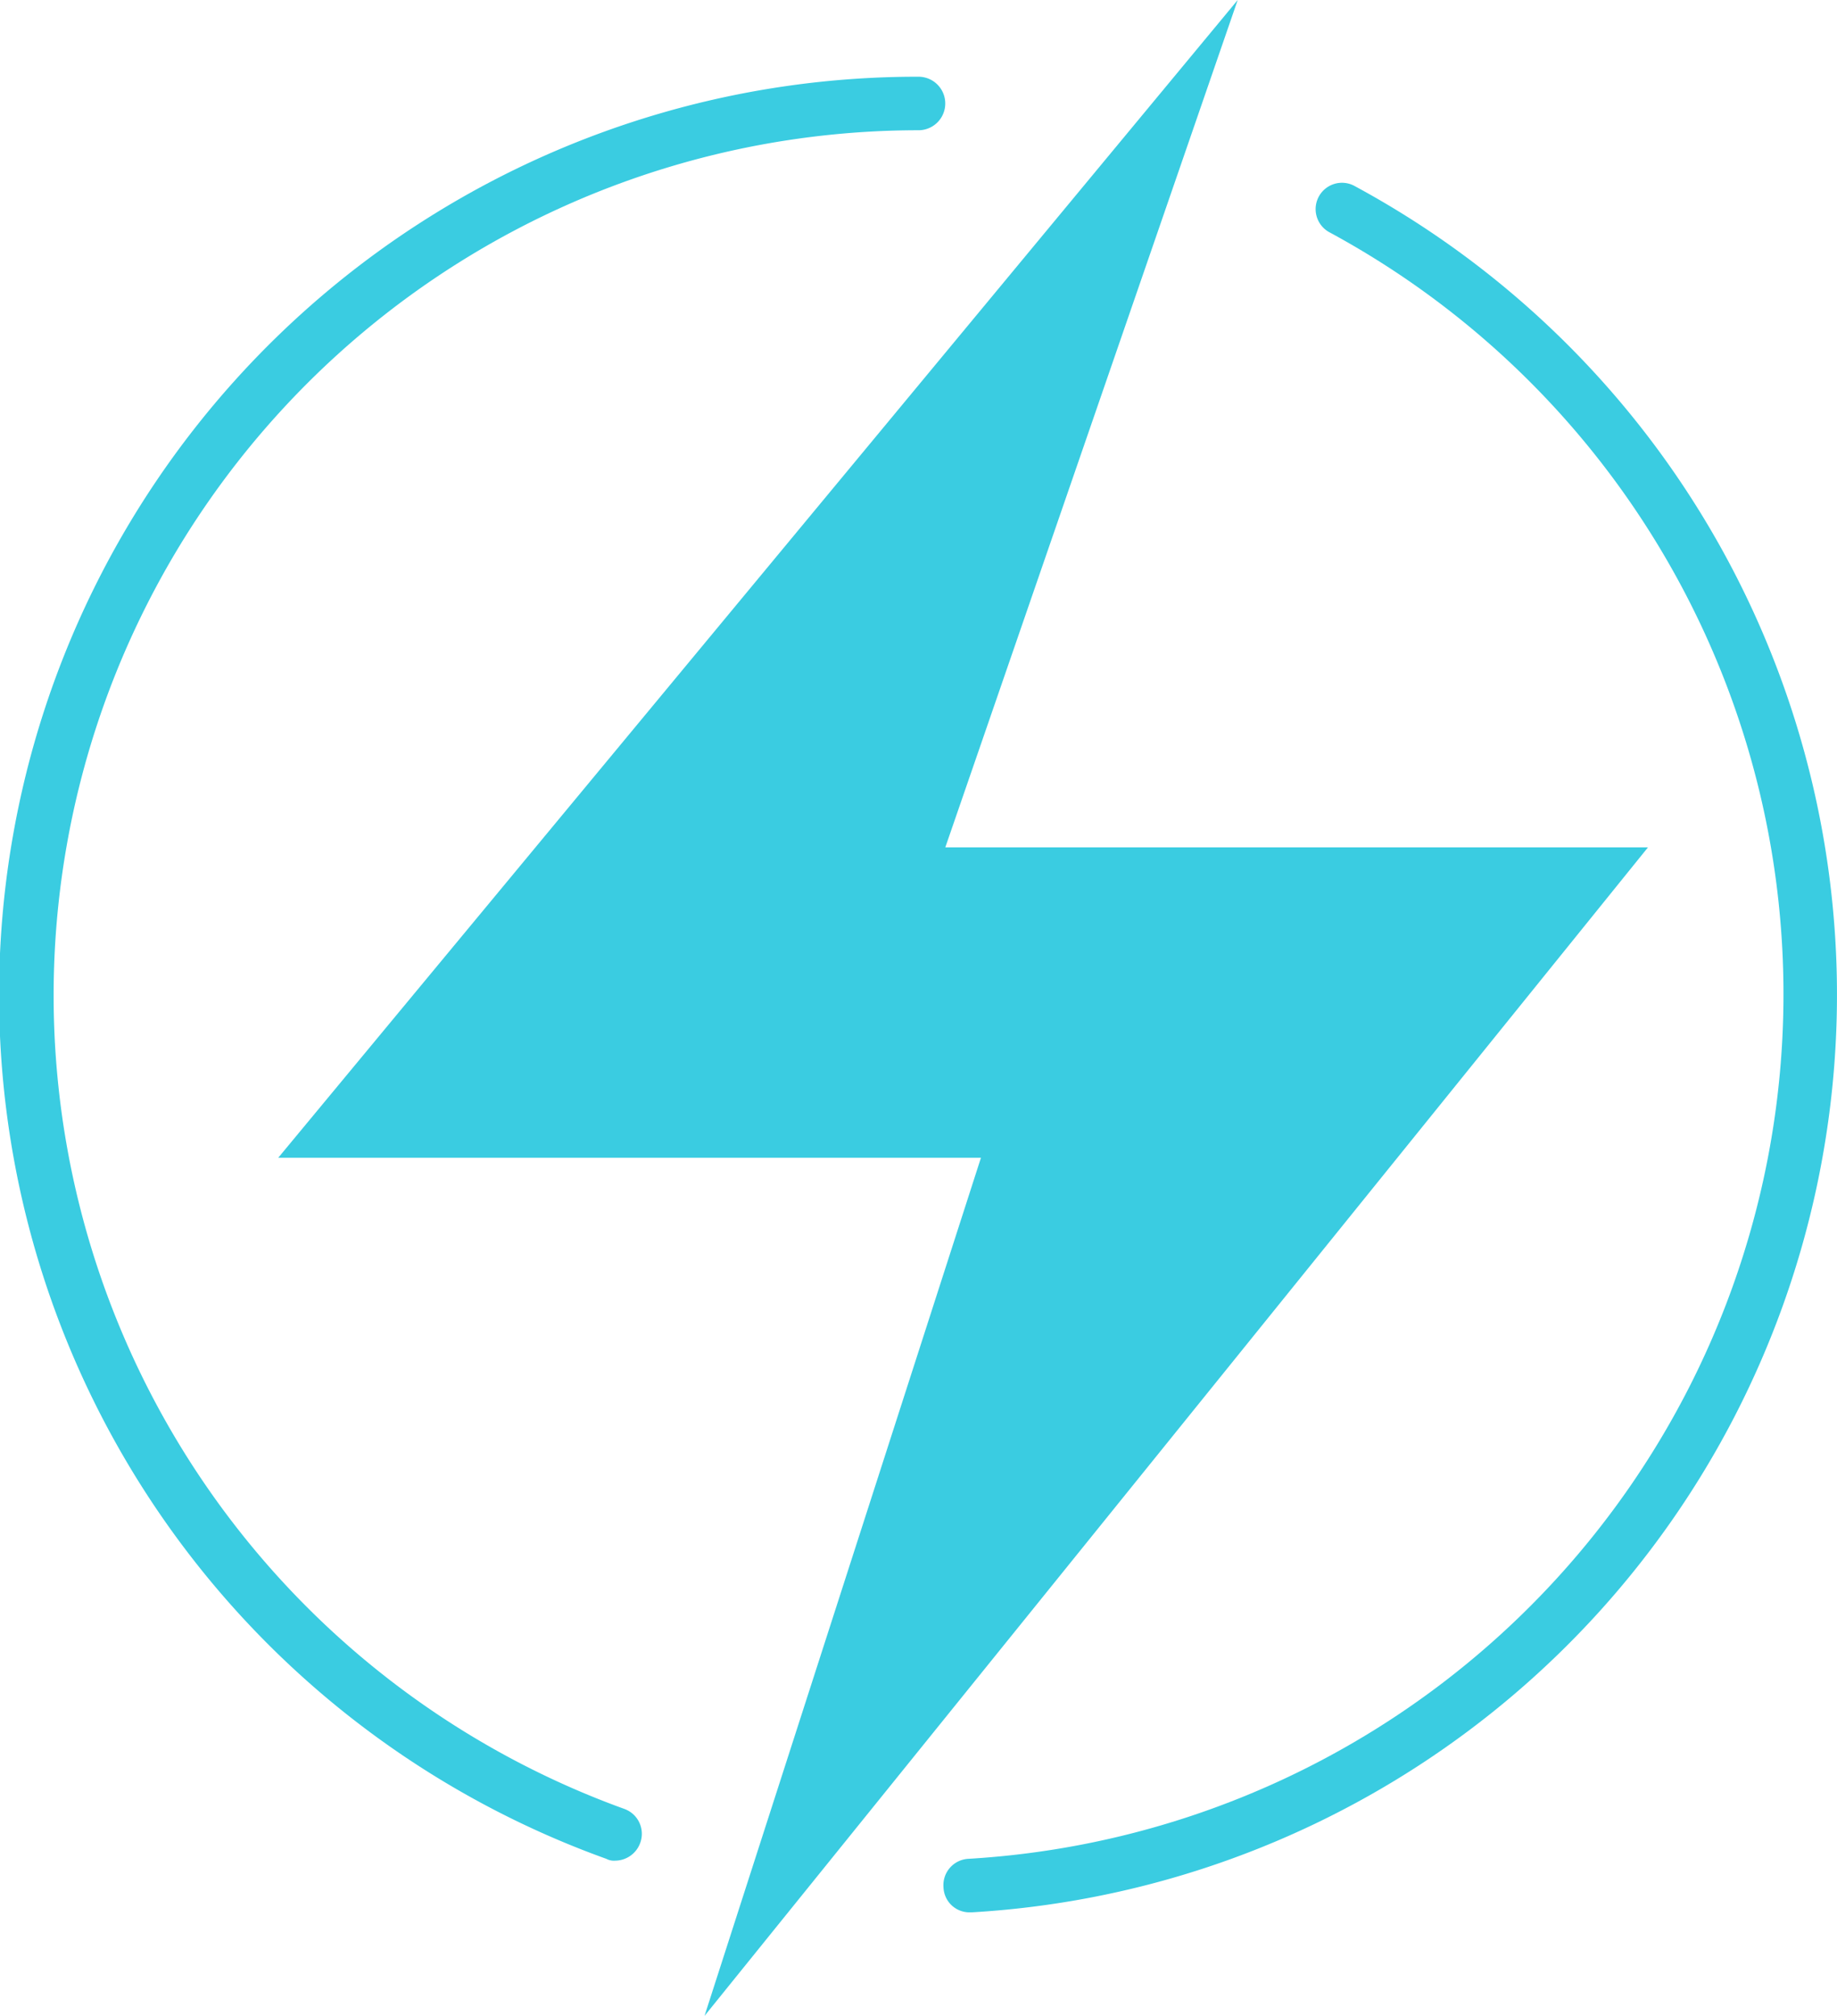 <svg xmlns="http://www.w3.org/2000/svg" viewBox="0 0 39.824 43.691">
  <defs>
    <style>
      .cls-1 {
        fill: #3acce1;
      }
    </style>
  </defs>
  <g id="Symbol_36_1" data-name="Symbol 36 – 1" transform="translate(-8704.63 -681.179)">
    <g id="Group_433" data-name="Group 433" transform="translate(8704.63 681.179)">
      <path id="Path_1760" data-name="Path 1760" class="cls-1" d="M13.533,41.843A18.751,18.751,0,0,1,19.912,5.46a.58.58,0,1,0,0-1.16,19.9,19.9,0,0,0-6.766,38.626.349.349,0,0,0,.193.039.582.582,0,0,0,.541-.387A.573.573,0,0,0,13.533,41.843Z" transform="translate(0 -2.637)"/>
      <path id="Path_1761" data-name="Path 1761" class="cls-1" d="M61.787,10.29a.571.571,0,0,0-.541,1.005,18.773,18.773,0,0,1-7.81,35.262.571.571,0,0,0-.541.619.562.562,0,0,0,.58.541h.039A19.921,19.921,0,0,0,61.787,10.29Z" transform="translate(-32.441 -6.269)"/>
      <path id="Path_1762" data-name="Path 1762" class="cls-1" d="M45.294,18.366H30.061L36.4,0,15.6,25.093H30.834l-5.993,18.6Z" transform="translate(-9.568)"/>
    </g>
  </g>
</svg>

